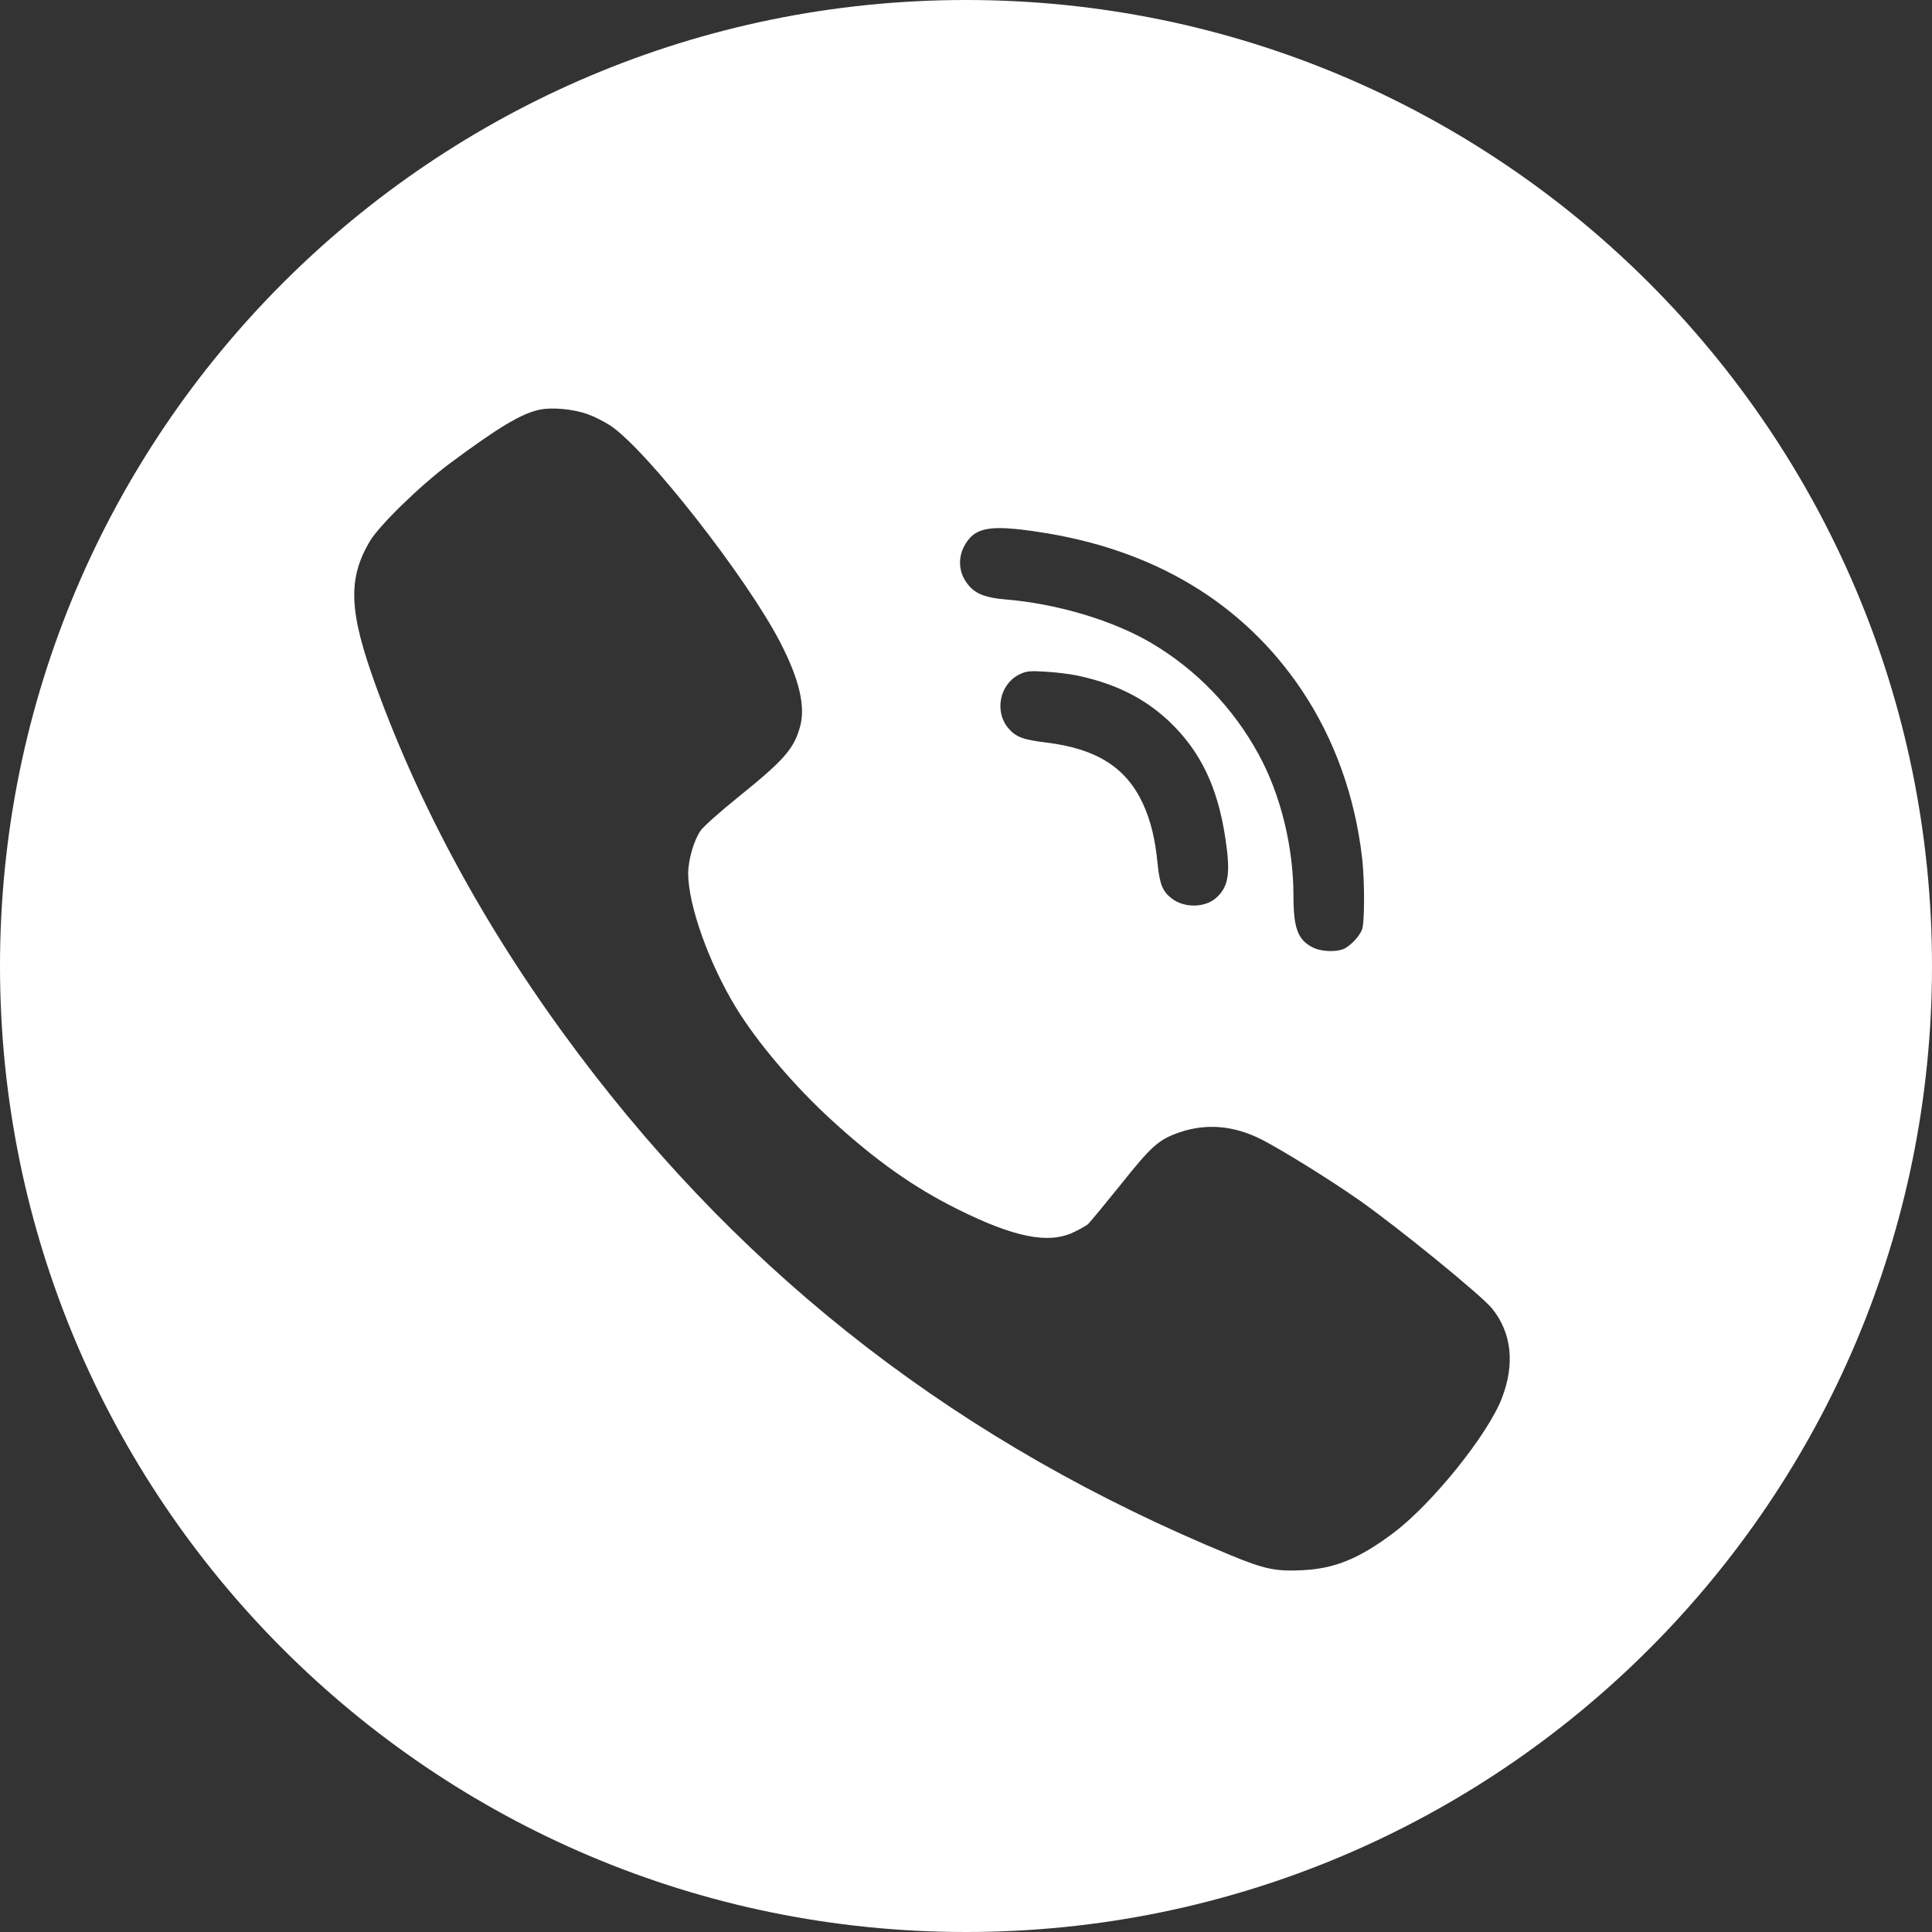 <?xml version="1.0" encoding="UTF-8"?> <svg xmlns="http://www.w3.org/2000/svg" width="60" height="60" viewBox="0 0 60 60" fill="none"><rect x="0" y="0" width="60" height="60" fill="#333333" stroke="none"/> <path fill-rule="evenodd" clip-rule="evenodd" d="M30 0C46.569 0 60 13.431 60 30C60 46.569 46.569 60 30 60C13.431 60 0 46.569 0 30C0 13.431 13.431 0 30 0ZM18.241 12.86C18.449 12.931 18.769 13.096 18.953 13.215C20.079 13.961 23.216 17.969 24.242 19.971C24.829 21.113 25.025 21.96 24.841 22.587C24.651 23.262 24.337 23.618 22.932 24.749C22.368 25.204 21.841 25.672 21.758 25.797C21.544 26.105 21.372 26.709 21.372 27.135C21.378 28.124 22.018 29.918 22.86 31.297C23.513 32.369 24.681 33.742 25.837 34.796C27.195 36.04 28.393 36.886 29.745 37.556C31.482 38.42 32.544 38.639 33.321 38.278C33.516 38.189 33.724 38.071 33.789 38.017C33.848 37.964 34.305 37.407 34.803 36.792C35.764 35.584 35.983 35.389 36.641 35.163C37.478 34.879 38.331 34.956 39.191 35.394C39.844 35.732 41.267 36.614 42.186 37.254C43.395 38.1 45.981 40.208 46.331 40.629C46.947 41.386 47.054 42.357 46.639 43.429C46.2 44.56 44.492 46.68 43.301 47.586C42.221 48.403 41.456 48.716 40.448 48.764C39.618 48.805 39.274 48.734 38.213 48.296C29.887 44.868 23.24 39.752 17.962 32.724C15.205 29.053 13.106 25.246 11.671 21.297C10.835 18.994 10.793 17.993 11.481 16.815C11.778 16.317 13.041 15.086 13.96 14.399C15.49 13.262 16.195 12.842 16.759 12.723C17.144 12.64 17.814 12.706 18.241 12.86V12.86ZM32.206 16.513C35.805 17.04 38.592 18.709 40.419 21.421C41.445 22.949 42.085 24.743 42.304 26.667C42.382 27.372 42.382 28.656 42.298 28.87C42.221 29.071 41.972 29.343 41.759 29.456C41.528 29.574 41.035 29.562 40.763 29.42C40.306 29.189 40.17 28.822 40.17 27.828C40.17 26.294 39.772 24.678 39.085 23.422C38.302 21.989 37.163 20.805 35.776 19.982C34.584 19.272 32.823 18.745 31.216 18.615C30.634 18.567 30.314 18.449 30.095 18.194C29.757 17.809 29.721 17.288 30.006 16.856C30.314 16.377 30.789 16.3 32.206 16.513V16.513ZM33.469 20.983C34.637 21.232 35.533 21.676 36.297 22.392C37.282 23.322 37.822 24.447 38.059 26.063C38.219 27.117 38.154 27.531 37.78 27.875C37.43 28.195 36.784 28.206 36.392 27.904C36.108 27.691 36.019 27.466 35.953 26.857C35.877 26.045 35.734 25.477 35.491 24.95C34.969 23.831 34.05 23.251 32.496 23.061C31.767 22.972 31.548 22.89 31.311 22.611C30.878 22.096 31.044 21.261 31.642 20.953C31.868 20.841 31.963 20.829 32.461 20.859C32.769 20.876 33.226 20.93 33.469 20.983V20.983Z" fill="white"></path> </svg> 